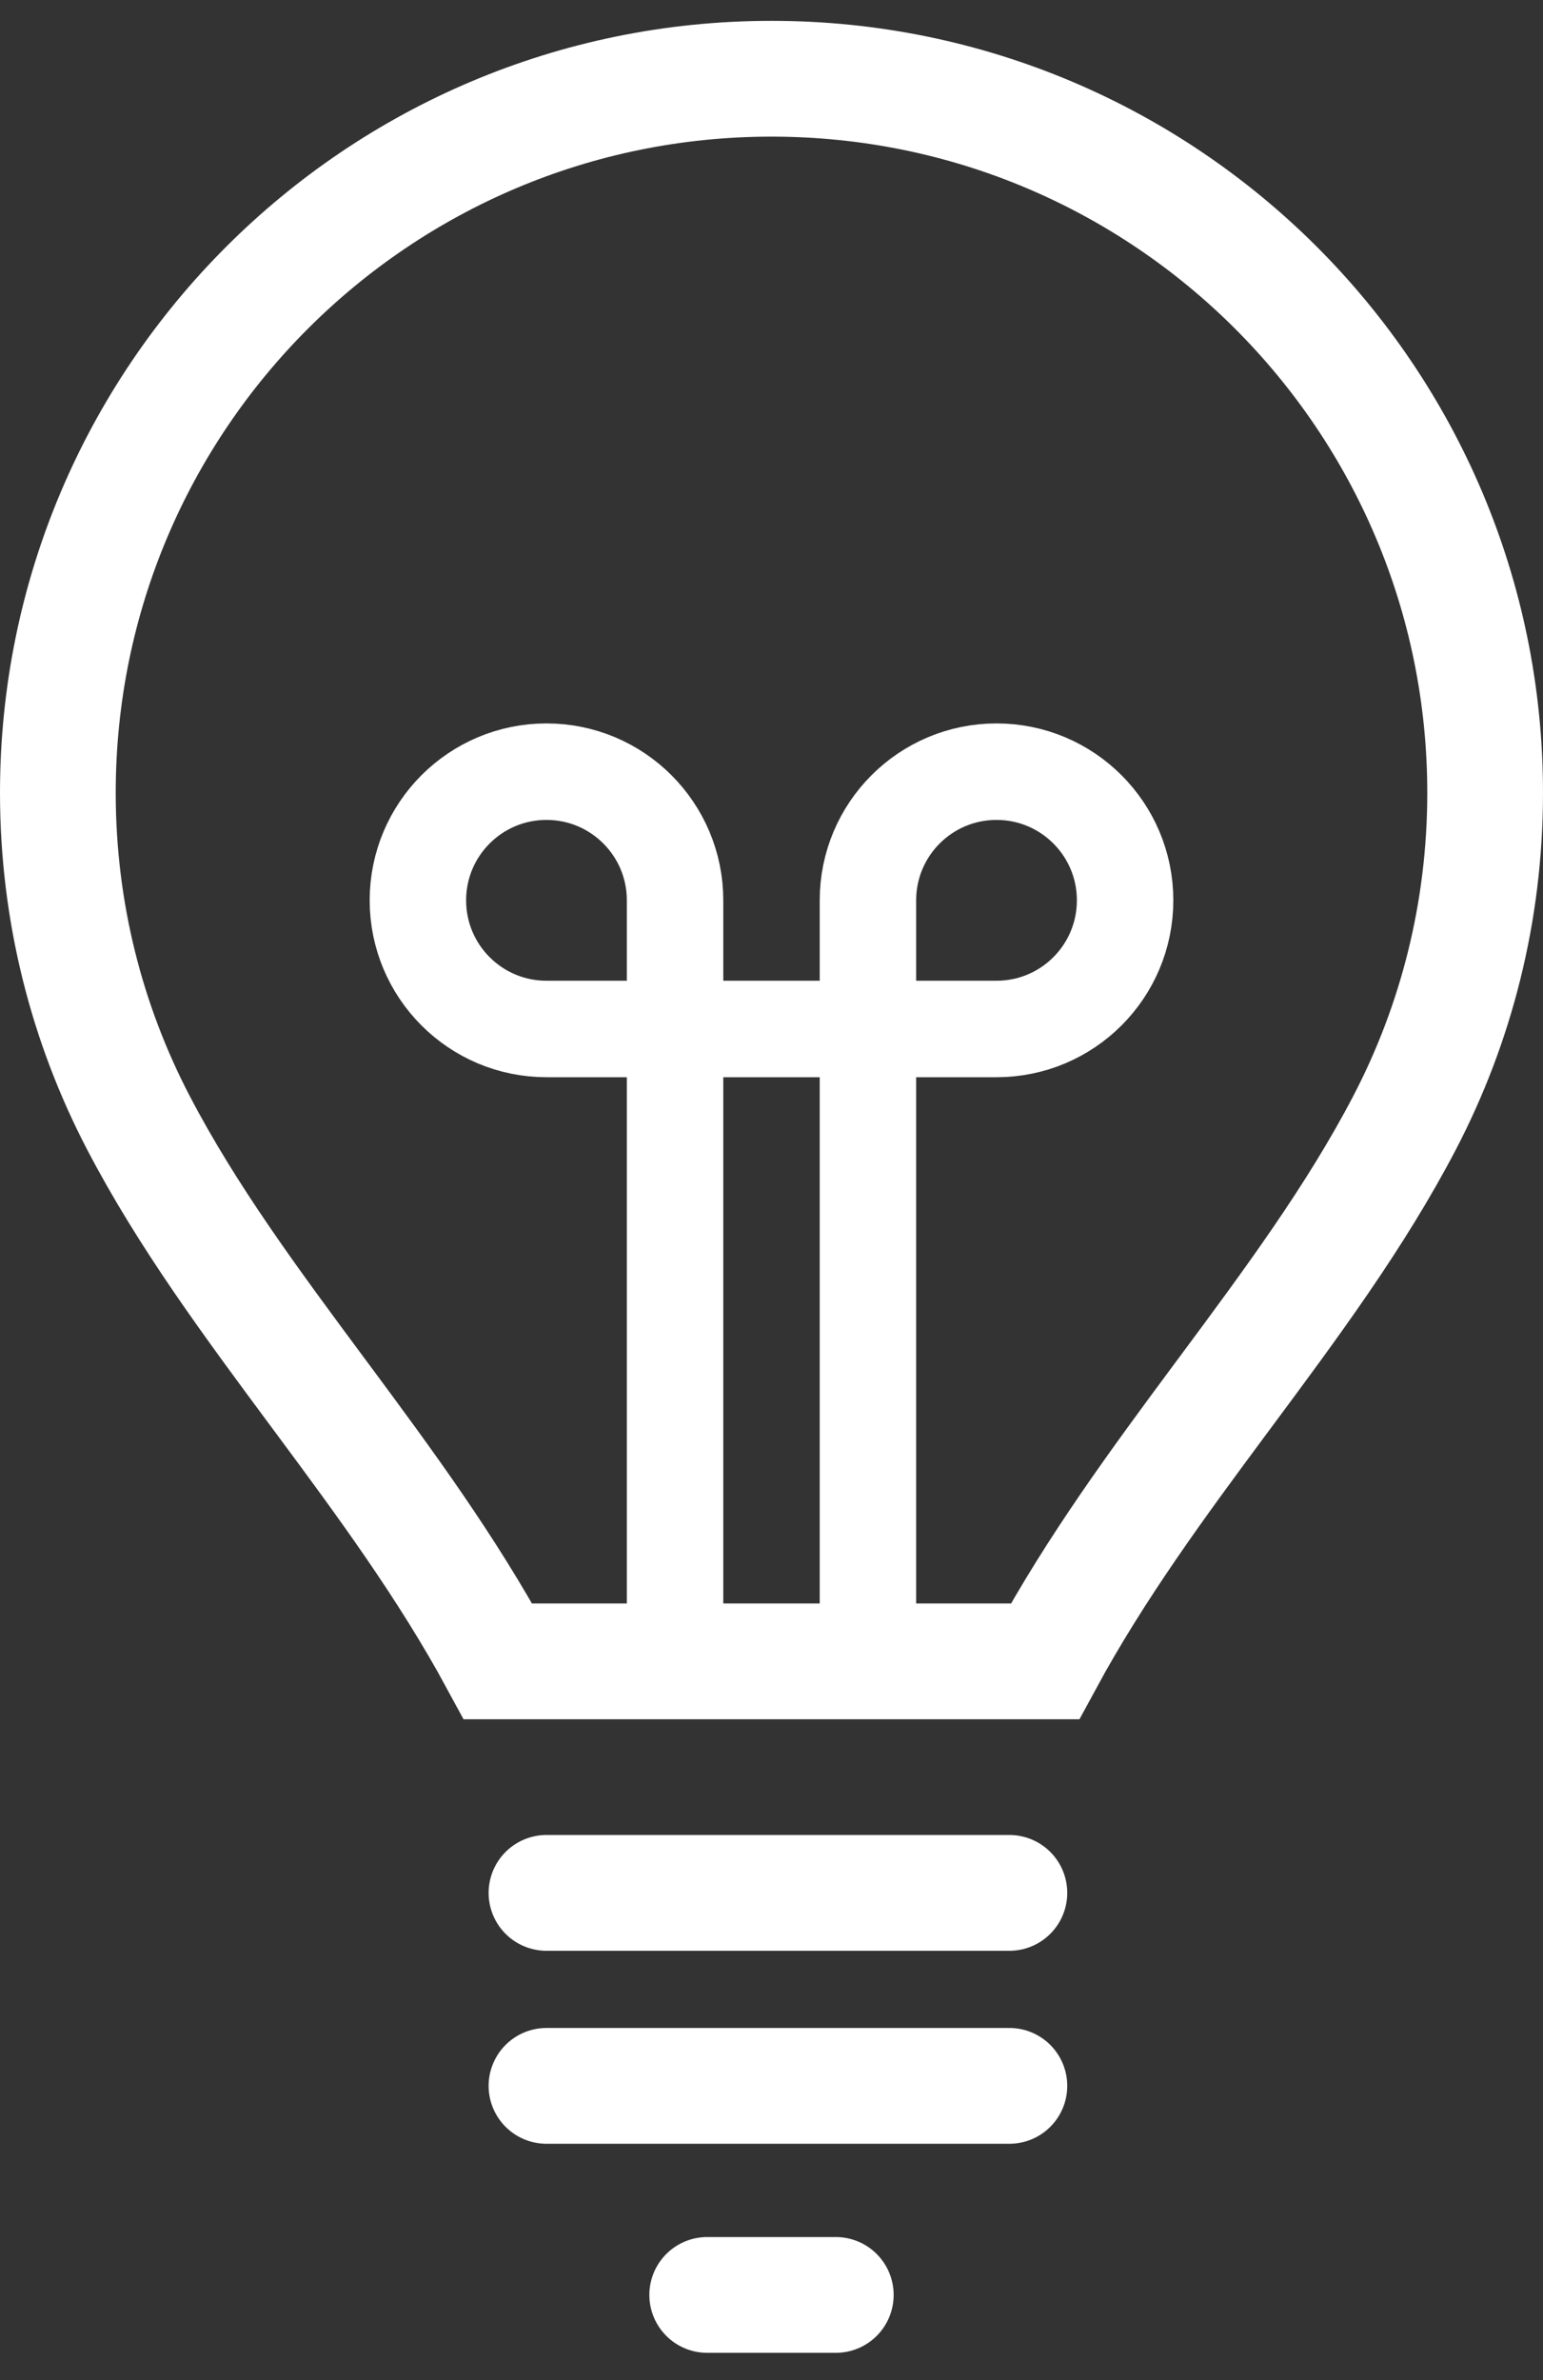 <svg width="24" height="37" viewBox="0 0 24 37" fill="none" xmlns="http://www.w3.org/2000/svg">
<rect x="0" y="0" width="24" height="37" fill="#333333" stroke="none"/>
<path d="M21.847 17.454C21.085 18.914 20.09 20.256 19.043 21.666L18.979 21.752C18.032 23.029 17.047 24.364 16.254 25.827H7.746C6.954 24.364 5.968 23.029 5.021 21.752L4.957 21.666C3.911 20.256 2.915 18.914 2.153 17.454C1.353 15.921 0.9 14.178 0.9 12.325C0.9 6.194 5.87 1.224 12 1.224C18.13 1.224 23.1 6.194 23.1 12.325C23.1 14.178 22.647 15.921 21.847 17.454Z" stroke="white" stroke-width="1.8"/>
<path d="M8.5 32.426H15.7" stroke="white" stroke-width="1.8" stroke-linecap="round"/>
<path d="M8.5 29.426H15.7" stroke="white" stroke-width="1.8" stroke-linecap="round"/>
<path d="M11 35.676H13" stroke="white" stroke-width="1.8" stroke-linecap="round"/>
<path d="M10.5 24.996V13.996C10.5 12.892 9.605 11.996 8.5 11.996V11.996C7.395 11.996 6.5 12.892 6.5 13.996V13.996C6.5 15.101 7.395 15.996 8.5 15.996H15.5C16.605 15.996 17.5 15.101 17.5 13.996V13.996C17.5 12.892 16.605 11.996 15.5 11.996V11.996C14.395 11.996 13.5 12.892 13.5 13.996V24.996" stroke="white" stroke-width="1.5"/>
</svg>

